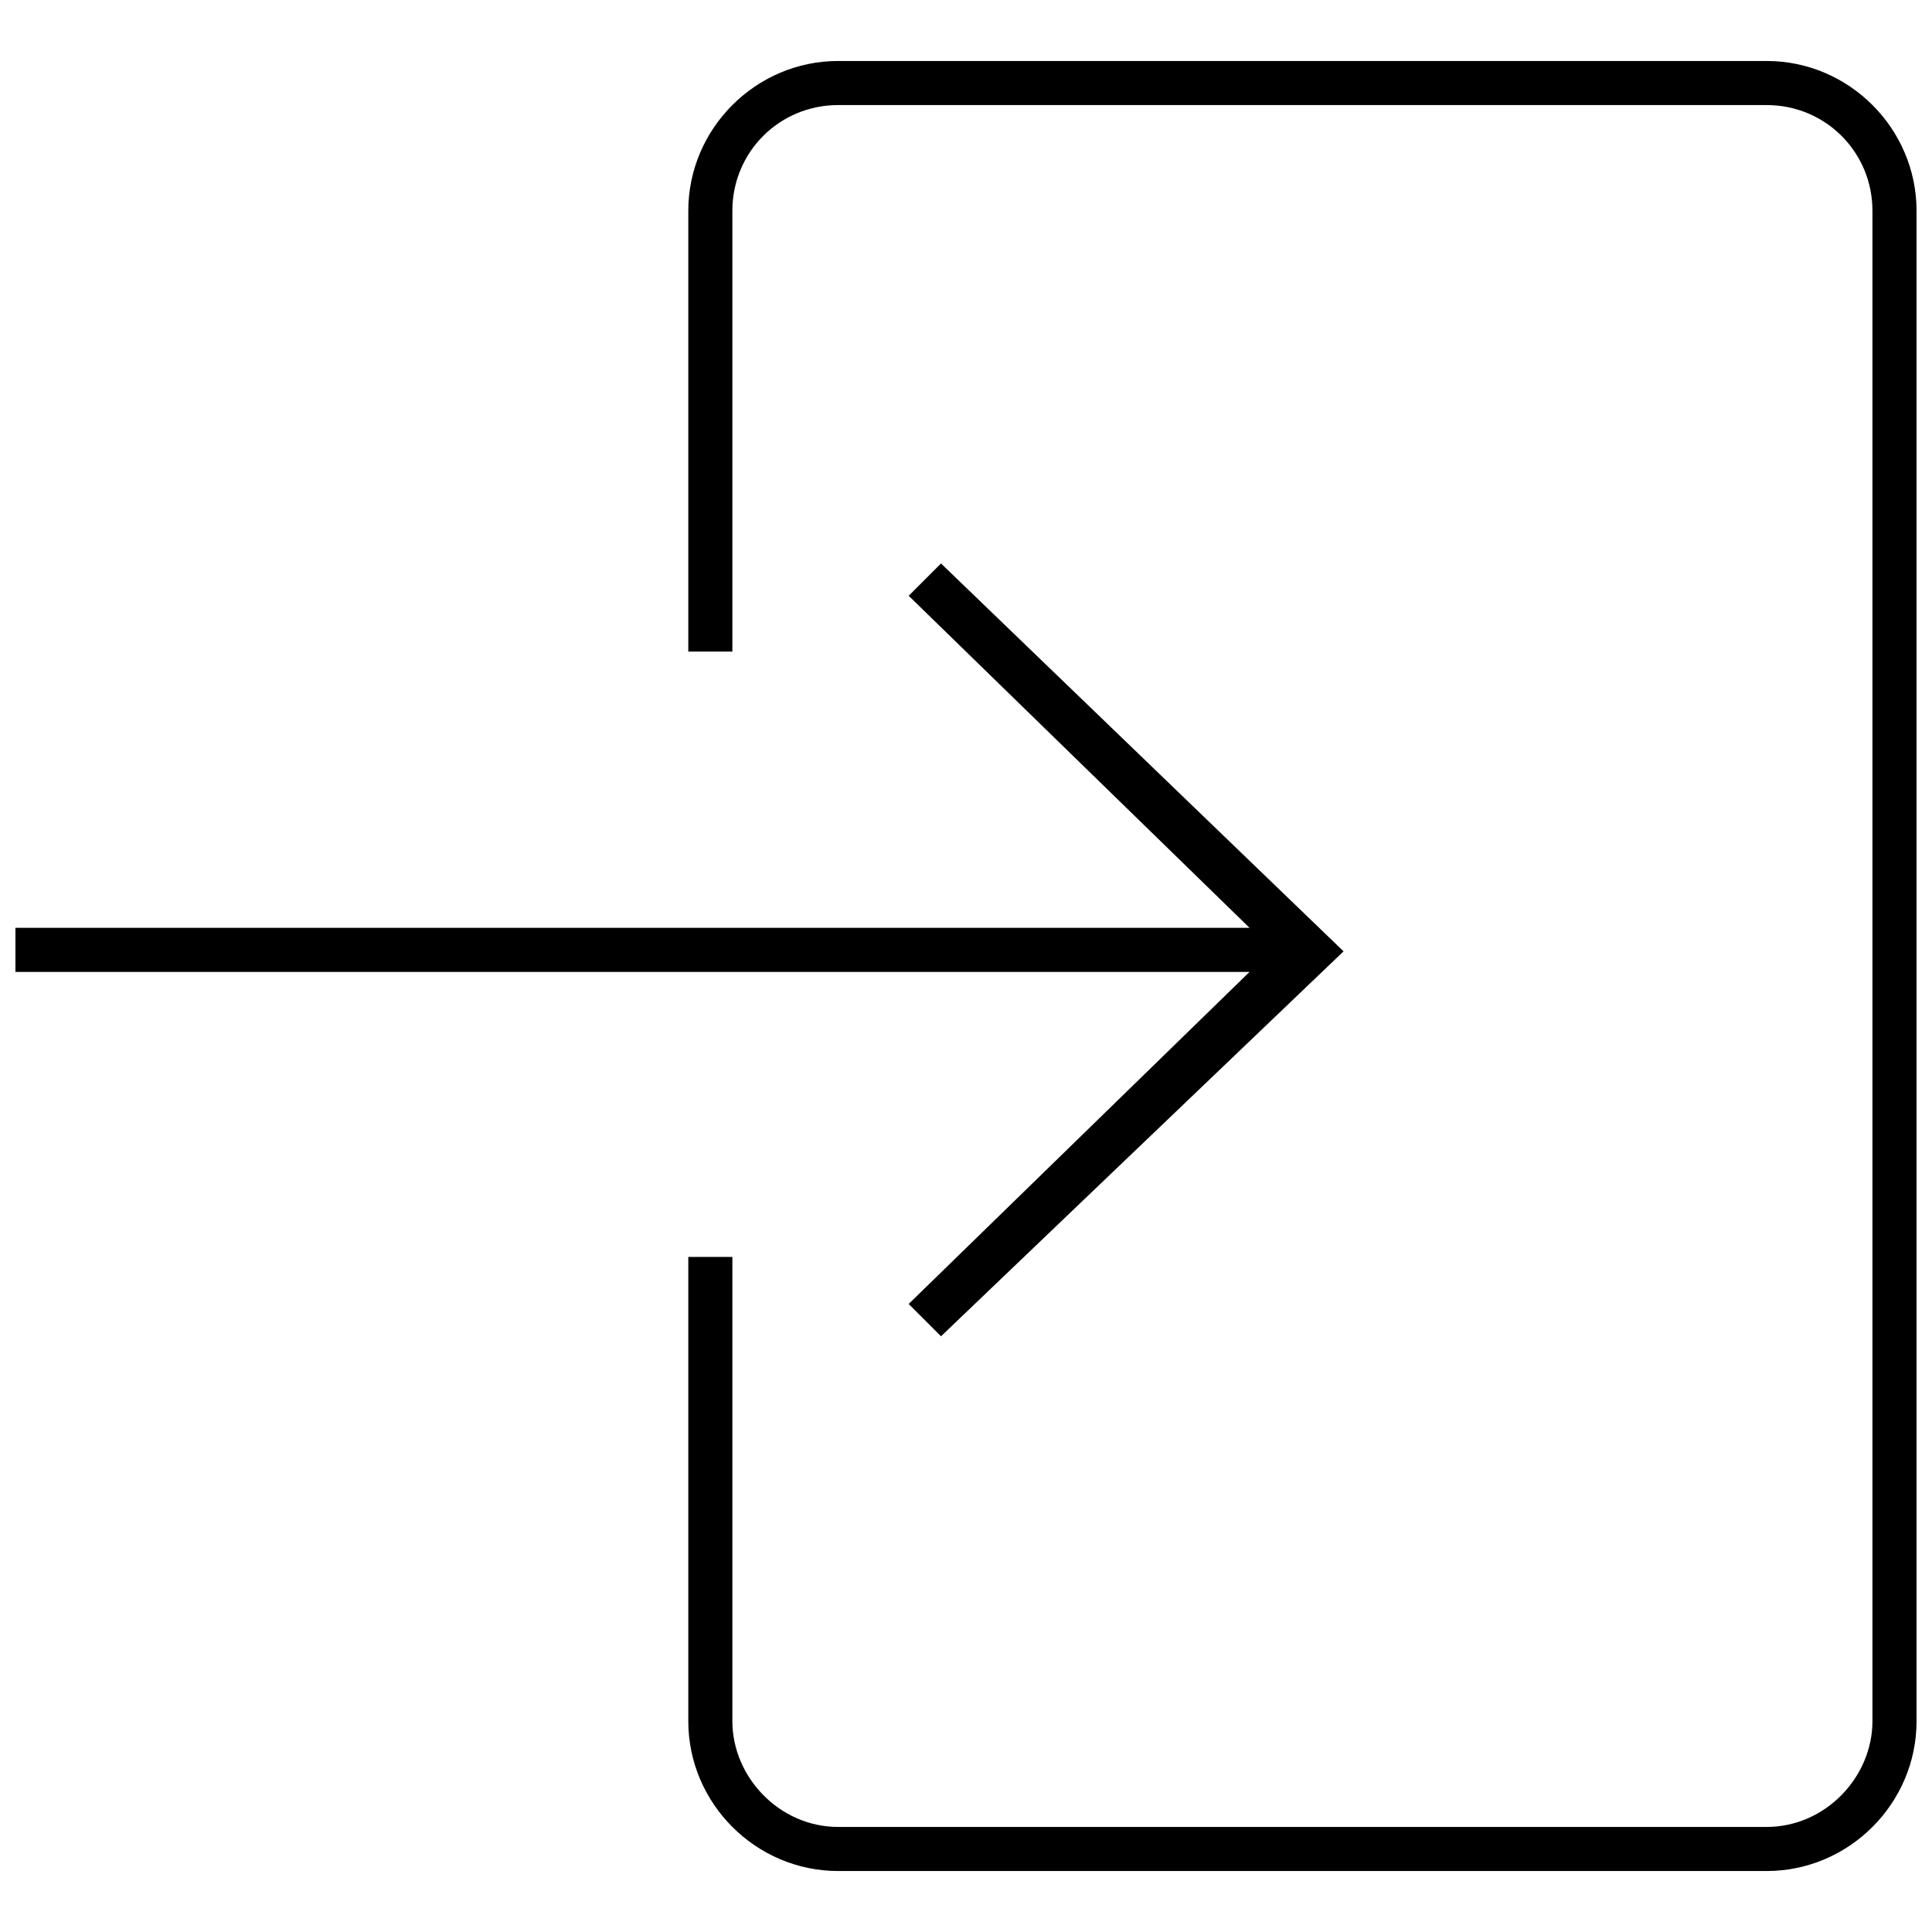 <?xml version="1.0" encoding="UTF-8"?>
<!-- Uploaded to: SVG Repo, www.svgrepo.com, Generator: SVG Repo Mixer Tools -->
<svg width="800px" height="800px" version="1.1" viewBox="144 144 512 512" xmlns="http://www.w3.org/2000/svg">
 <defs>
  <clipPath id="b">
   <path d="m326 160h325.9v480h-325.9z"/>
  </clipPath>
  <clipPath id="a">
   <path d="m148.09 293h352.91v206h-352.91z"/>
  </clipPath>
 </defs>
 <g>
  <g clip-path="url(#b)">
   <path d="m366.12 160.16h246.07c21.805 0 39.715 17.91 39.715 39.715v400.25c0 21.805-17.91 39.715-39.715 39.715h-246.07c-21.805 0-39.715-17.91-39.715-39.715v-123.03h11.68v123.03c0 14.797 12.457 28.031 28.031 28.031h246.07c15.574 0 28.031-13.238 28.031-28.031v-400.25c0-15.574-12.457-28.031-28.031-28.031h-246.07c-15.574 0-28.031 12.457-28.031 28.031v116.8h-11.68v-116.8c0-21.805 17.91-39.715 39.715-39.715z"/>
  </g>
  <g clip-path="url(#a)">
   <path d="m148.09 389.88h327.05l-90.328-87.992 8.566-8.562 106.68 102.79-106.68 102.01-8.566-8.566 90.328-87.992h-327.05z"/>
  </g>
 </g>
</svg>